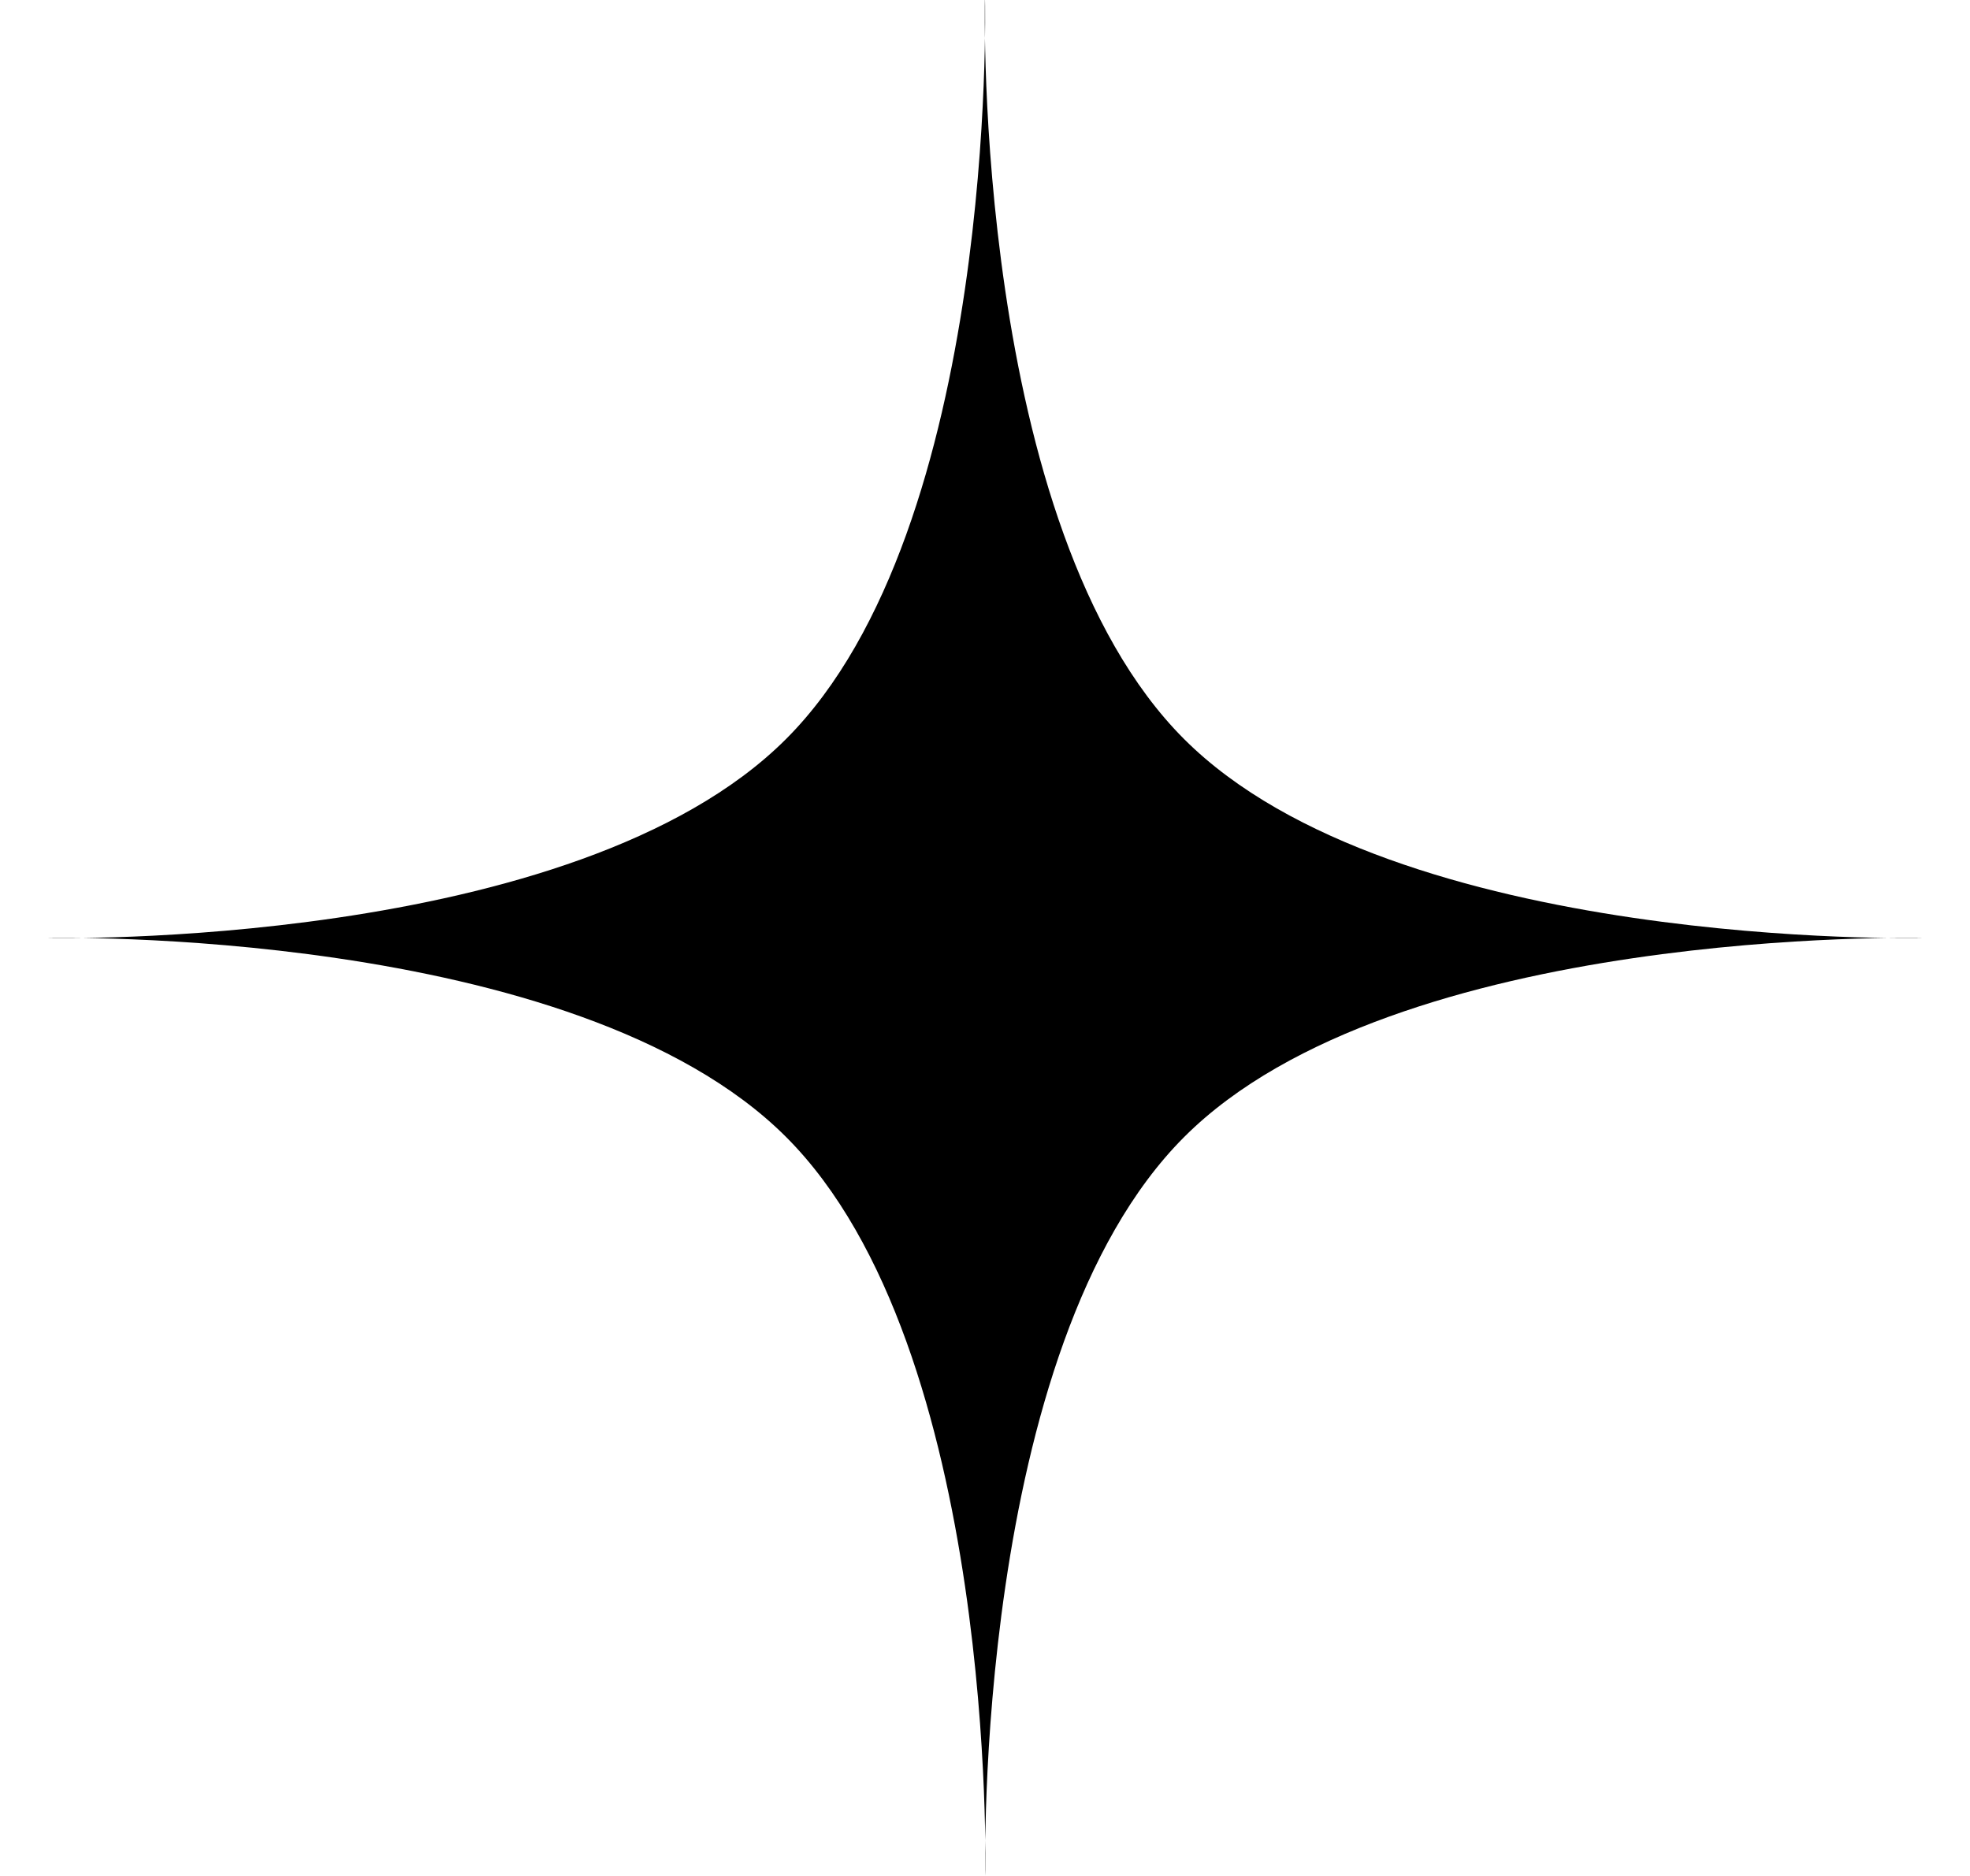 <svg xmlns="http://www.w3.org/2000/svg" width="21" height="20" fill="none"><path fill="#848C93" d="M10.499 0s-.13 5.626 2.123 7.879C14.876 10.132 20.499 10 20.499 10s-5.623-.132-7.876 2.122C10.37 14.375 10.503 20 10.503 20s.13-5.625-2.123-7.878C6.127 9.868.501 10 .501 10s5.626.132 7.878-2.121C10.632 5.626 10.5 0 10.5 0Z" style="fill:#848c93;fill:color(display-p3 .518 .549 .577);fill-opacity:1"/></svg>